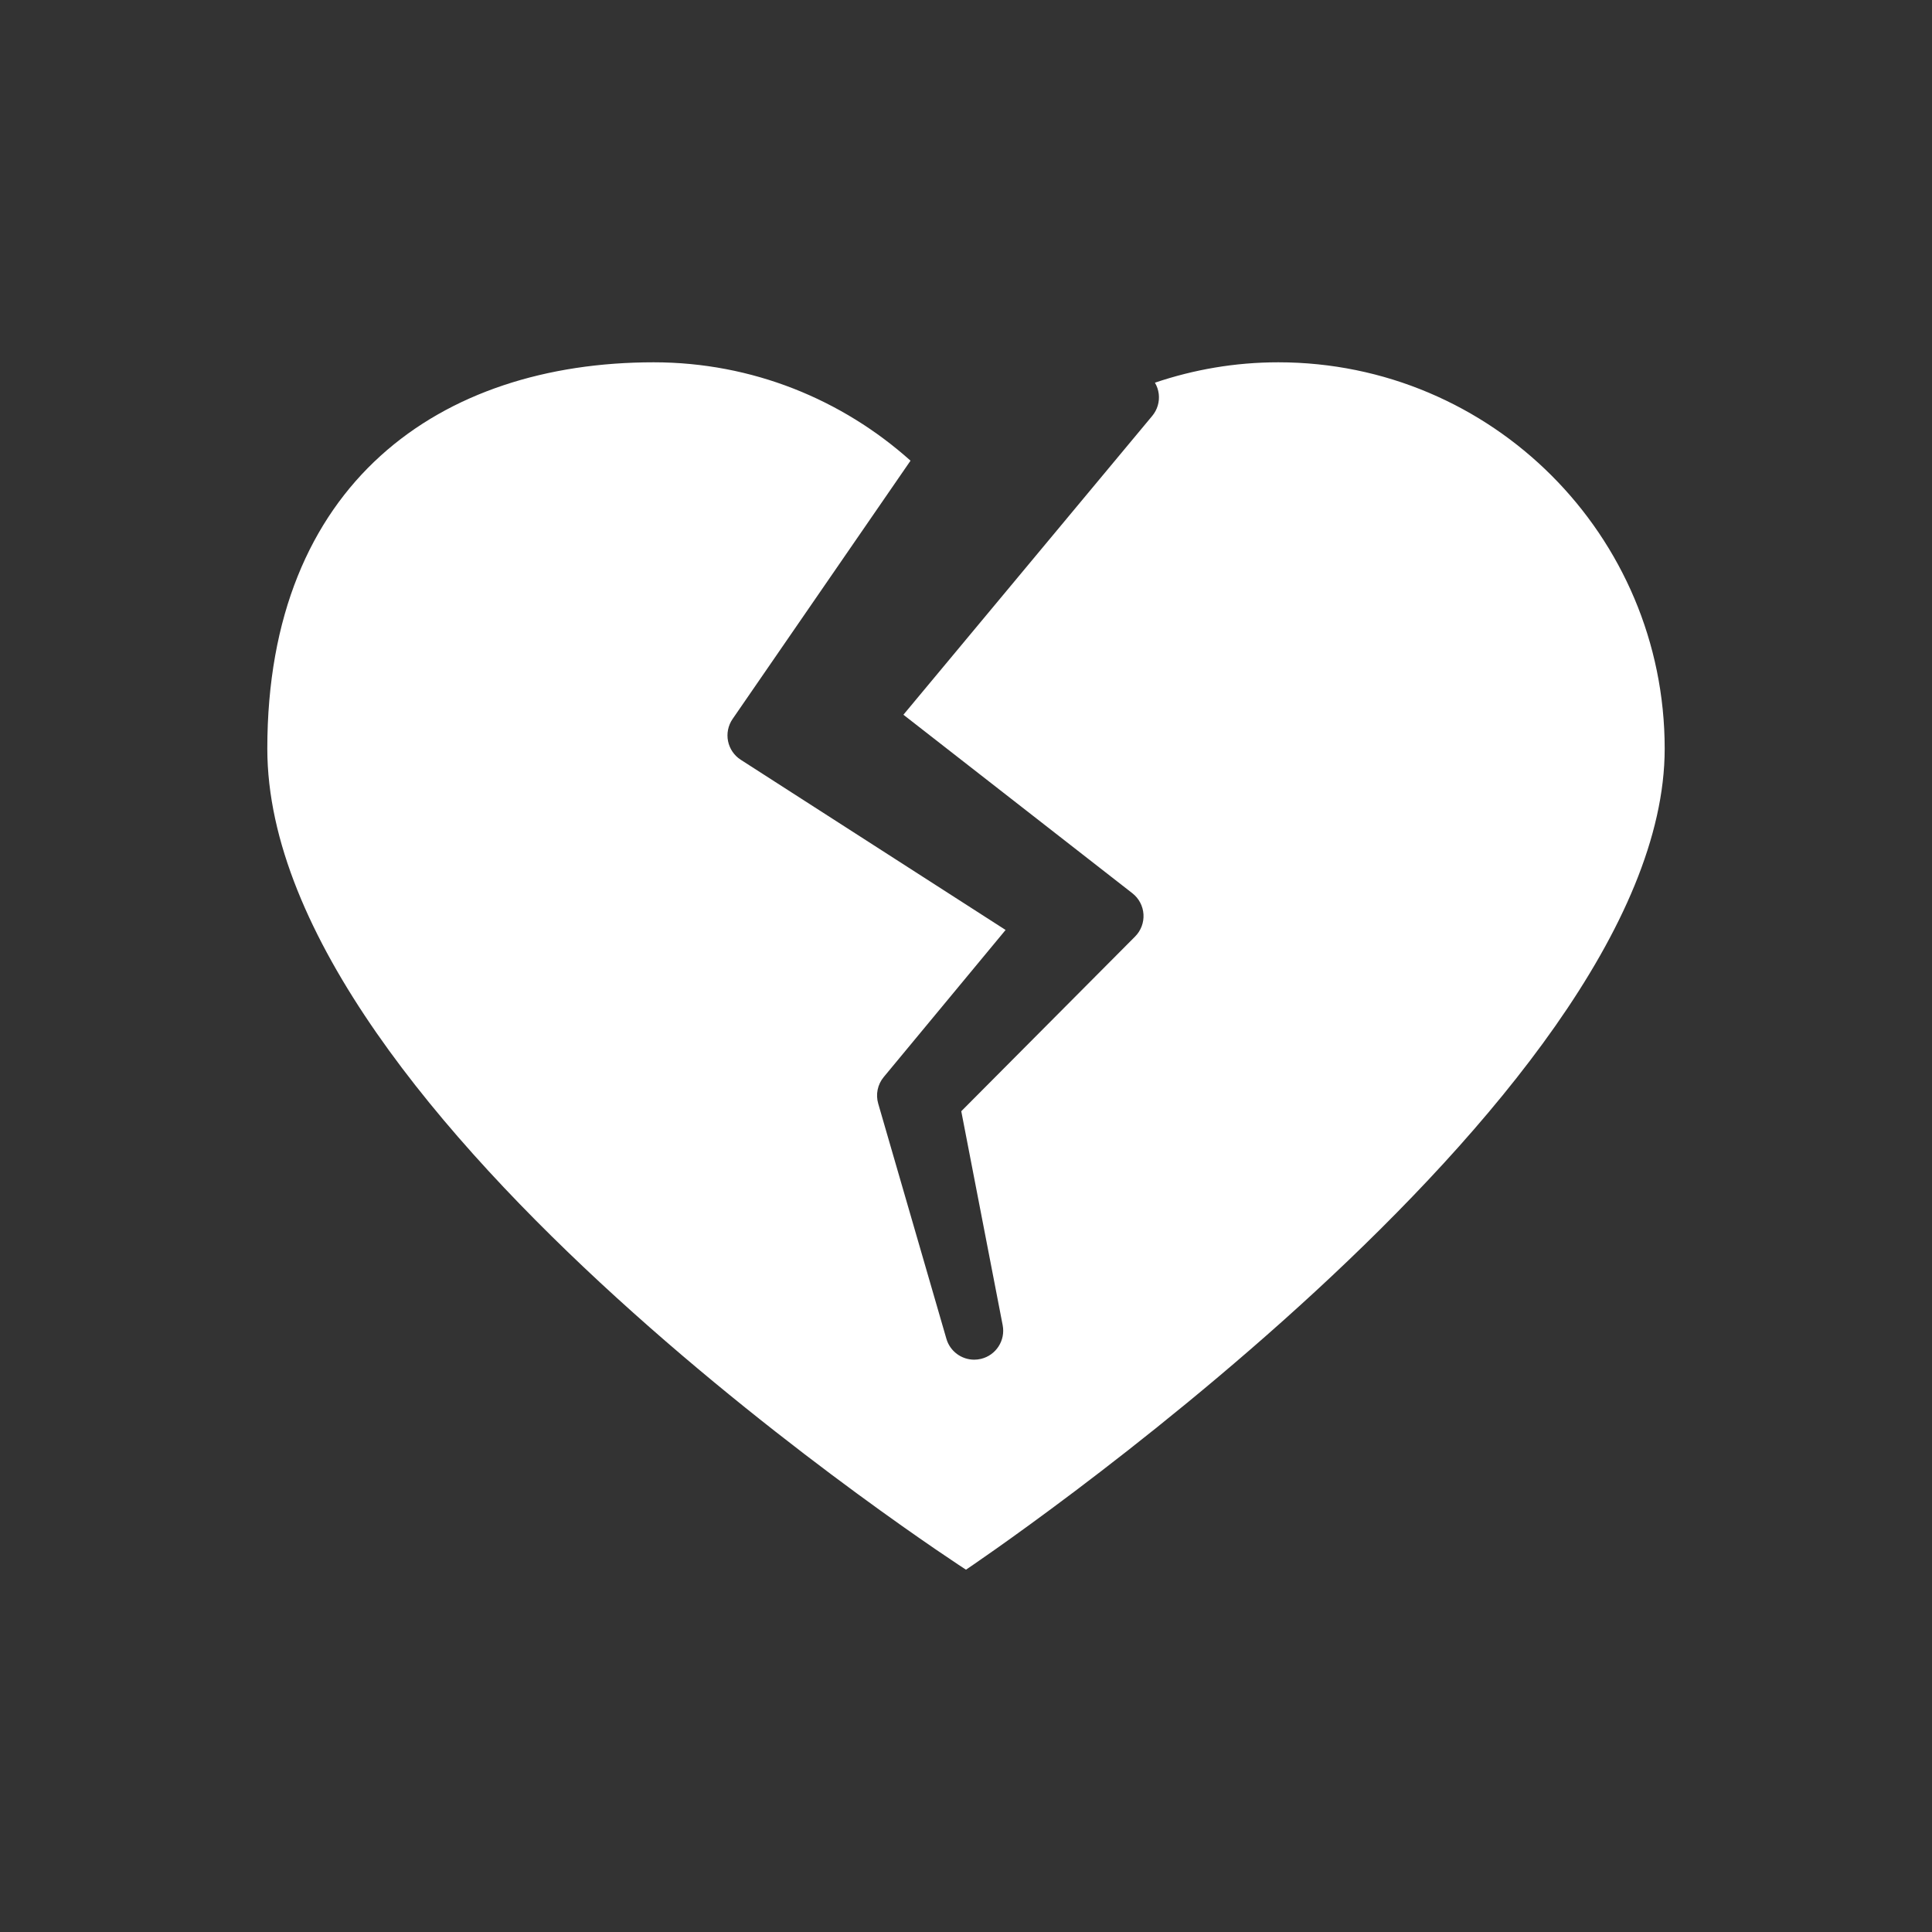 <?xml version="1.0" standalone="no"?><!DOCTYPE svg PUBLIC "-//W3C//DTD SVG 1.1//EN" "http://www.w3.org/Graphics/SVG/1.1/DTD/svg11.dtd"><svg t="1526573809913" class="icon" style="" viewBox="0 0 1024 1024" version="1.1" xmlns="http://www.w3.org/2000/svg" p-id="3579" xmlns:xlink="http://www.w3.org/1999/xlink" width="20" height="20"><rect x="0" y="0" width="1024" height="1024" fill="#333333" stroke="none"/><defs><style type="text/css"></style></defs><path d="M882.319 396.81c0 186.911-370.33 435.159-370.33 435.159S141.681 592.671 141.681 396.81c0-140.79 91.699-204.78 204.78-204.78 52.357 0 99.973 19.794 136.131 52.142l-94.31 136.909c-2.355 3.42-3.226 7.66-2.406 11.735 0.819 4.065 3.256 7.649 6.758 9.892l140.349 90.194-64.594 77.957c-3.246 3.922-4.342 9.185-2.918 14.08l36.137 124.641c1.935 6.687 8.059 11.08 14.735 11.08 1.188 0 2.406-0.143 3.615-0.43 7.987-1.925 13.036-9.789 11.479-17.848l-21.944-113.408 92.129-92.59c3.103-3.113 4.71-7.414 4.444-11.786-0.276-4.393-2.417-8.448-5.878-11.151l-121.364-94.618 131.891-158.403c2.683-3.226 3.932-7.414 3.451-11.581-0.246-2.14-0.952-4.178-2.028-6.011 20.521-6.953 42.476-10.803 65.362-10.803C790.62 192.031 882.319 283.73 882.319 396.81z" p-id="3580" fill="#ffffff"></path></svg>